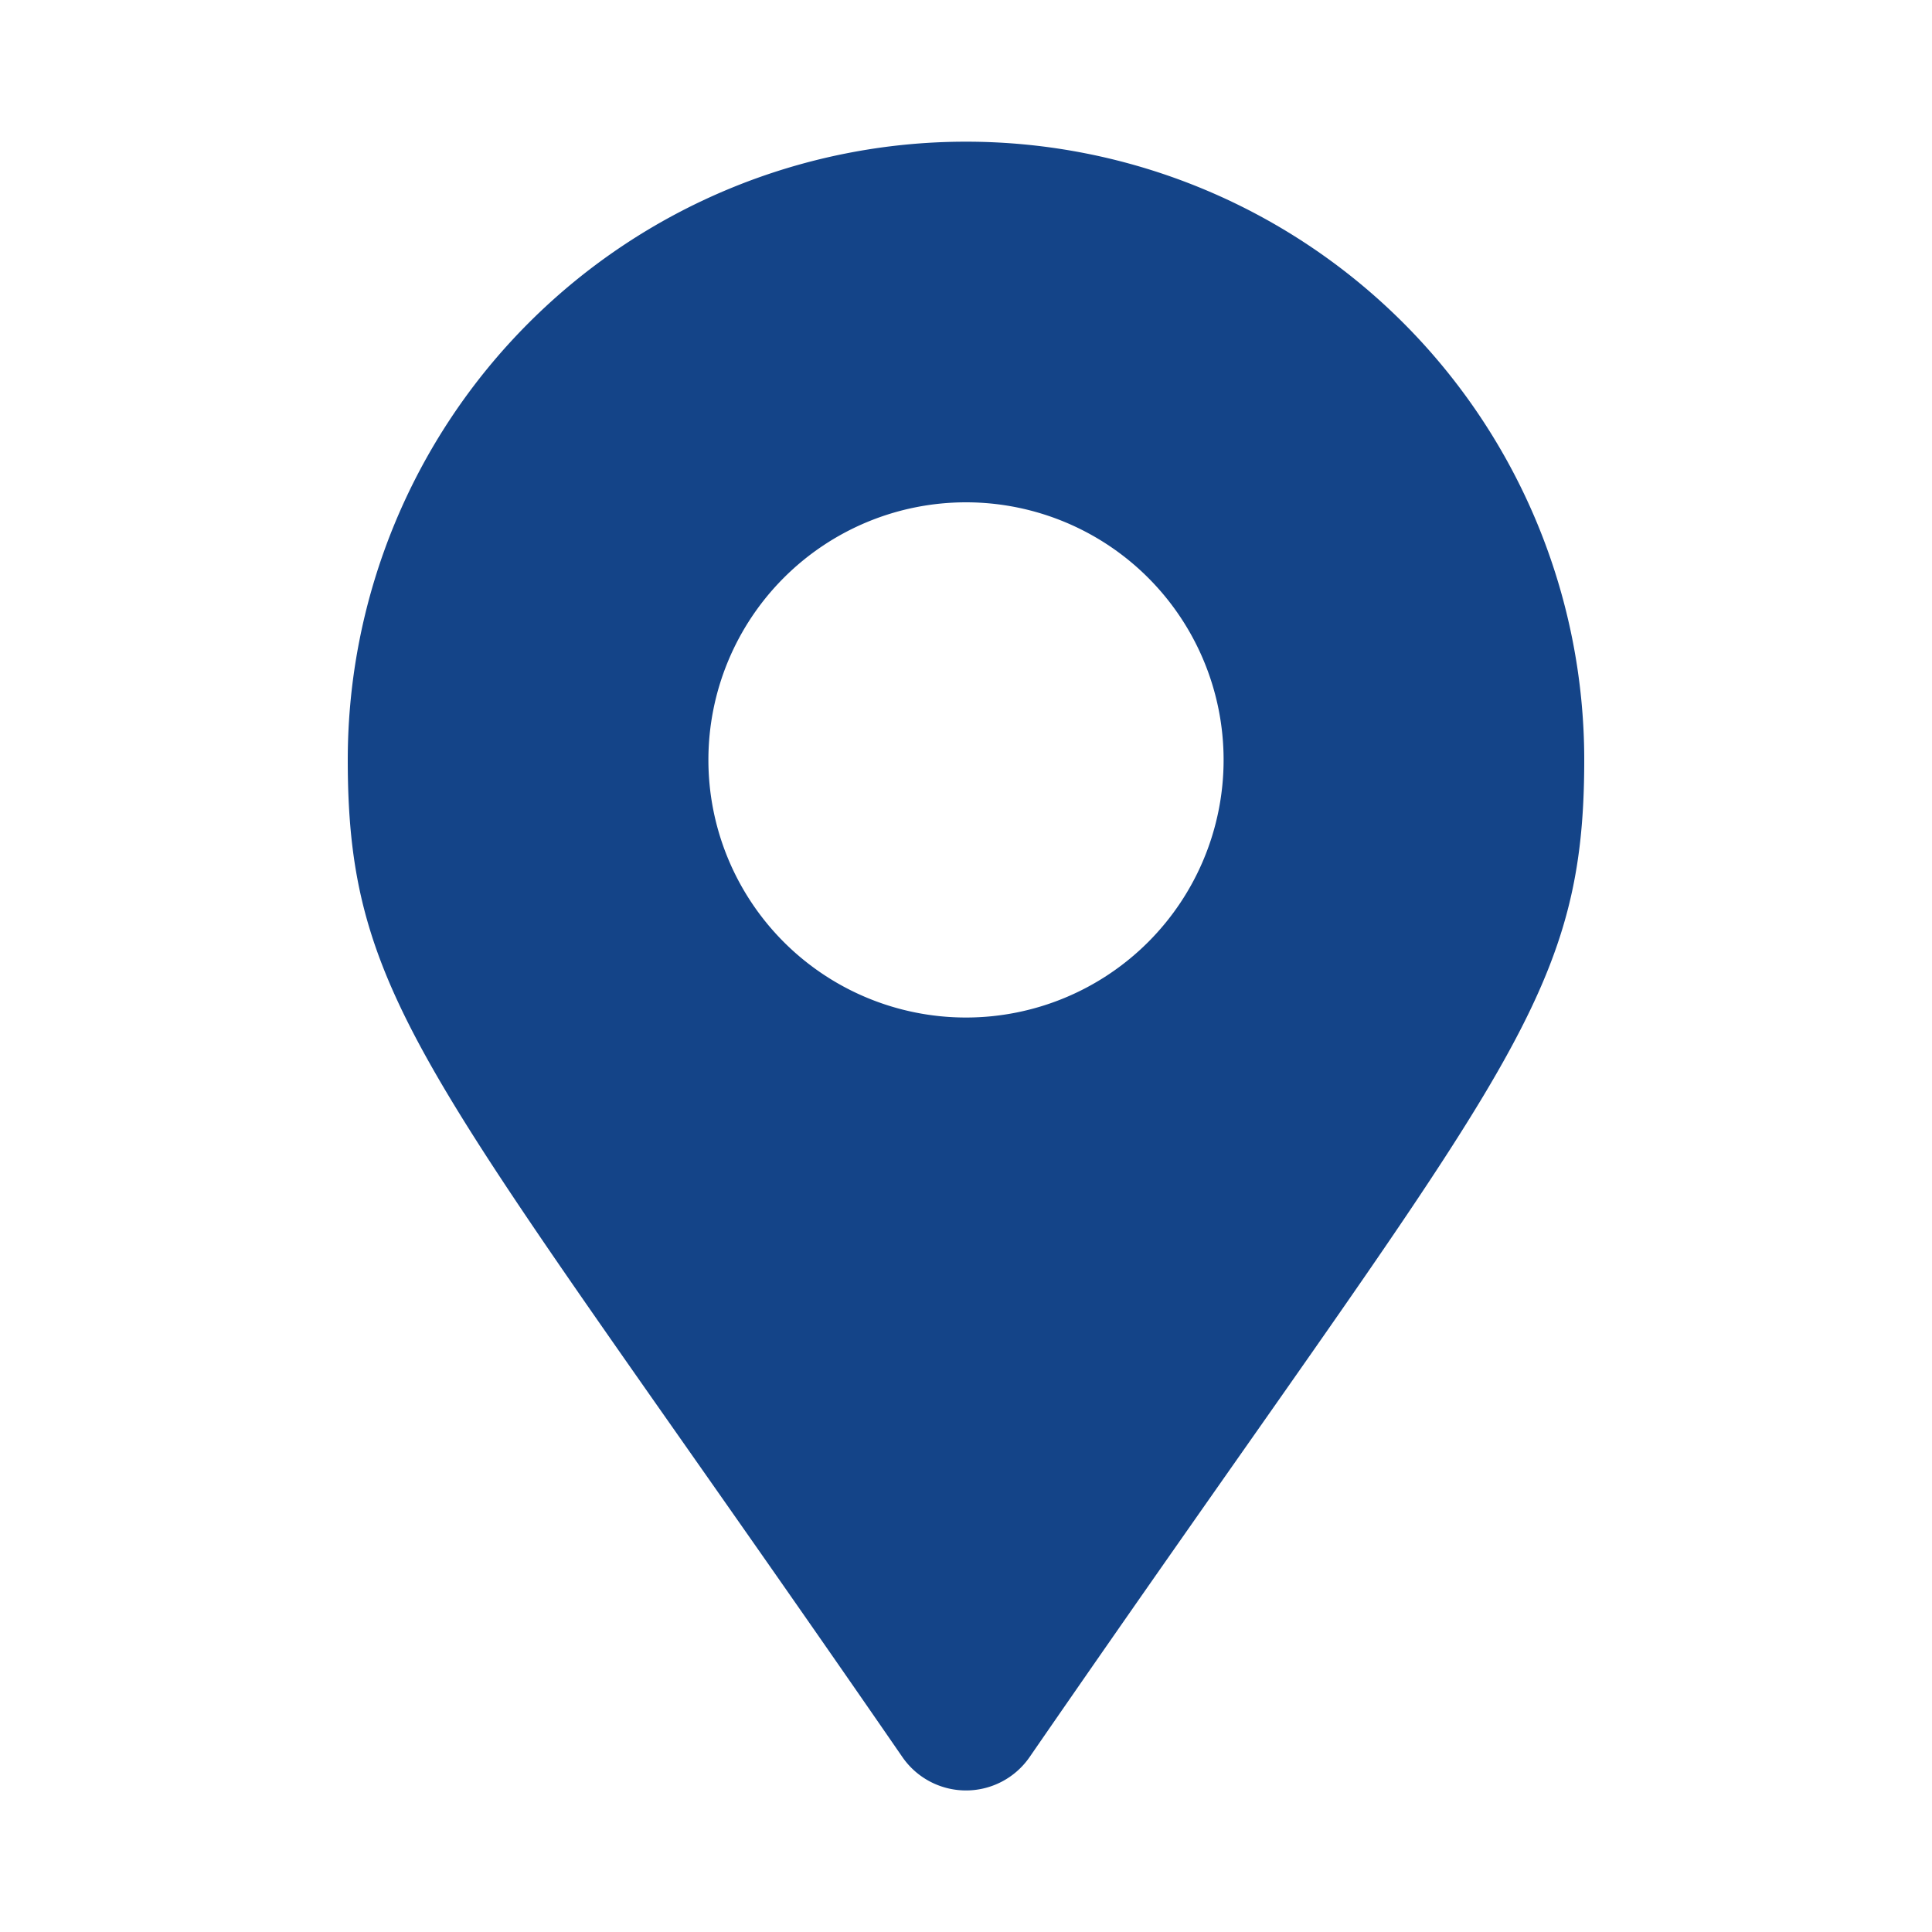 <svg xmlns="http://www.w3.org/2000/svg" width="24" height="24" viewBox="0 0 24 24">
    <g fill="none" fill-rule="evenodd">
        <path fill="#144488" fill-rule="nonzero" d="M11.21 21.827C5.4 13.4 4.32 12.537 4.32 9.44a7.68 7.68 0 1 1 15.36 0c0 3.097-1.079 3.961-6.89 12.387a.96.96 0 0 1-1.58 0zM12 12.64a3.2 3.2 0 1 0 0-6.4 3.2 3.2 0 0 0 0 6.4z"/>
    </g>
</svg>

